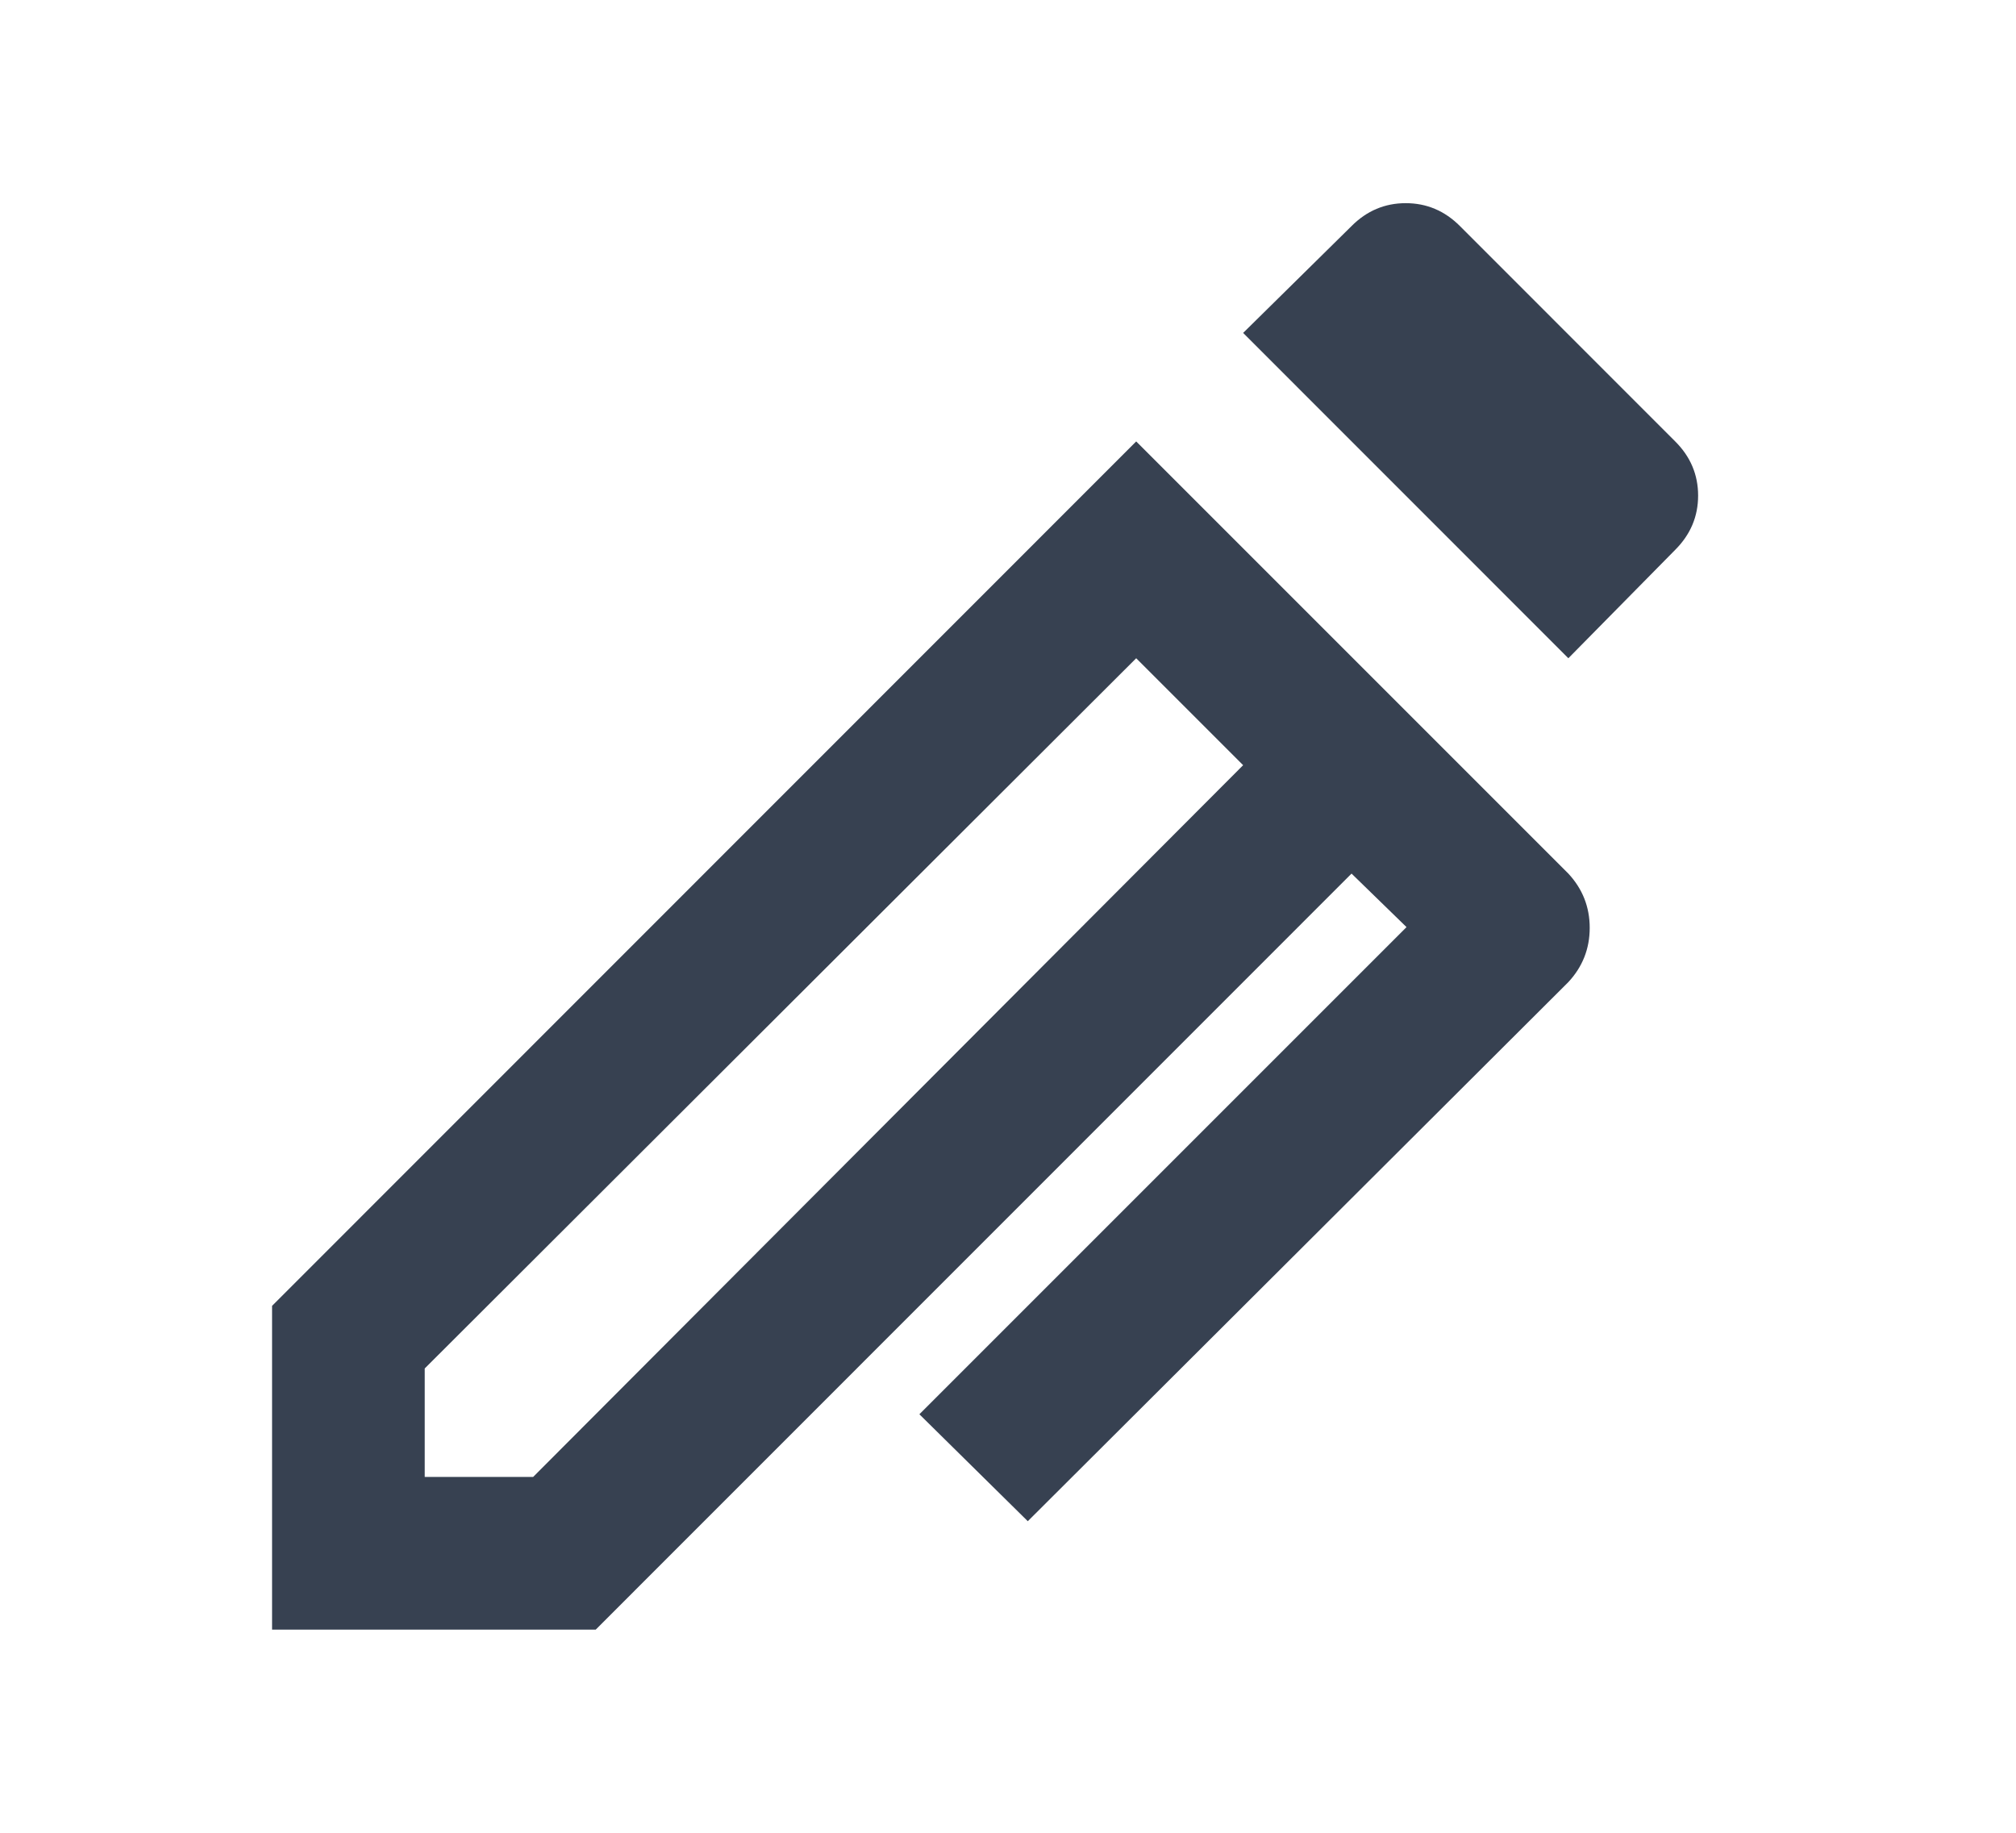 <svg width="22" height="20" viewBox="0 0 22 20" fill="none" xmlns="http://www.w3.org/2000/svg">
<path d="M15.349 10.117L14.749 9.533L6.501 17.783H2.969V14.25L12.399 4.817L17.115 9.533C17.27 9.7 17.348 9.897 17.348 10.125C17.348 10.353 17.27 10.55 17.115 10.717L11.216 16.6L10.033 15.433L15.349 10.117ZM13.566 8.35L12.399 7.183L4.635 14.933V16.117H5.818L13.566 8.35ZM15.932 2.467L18.281 4.817C18.448 4.983 18.531 5.181 18.531 5.408C18.531 5.636 18.448 5.833 18.281 6L17.115 7.183L13.566 3.633L14.749 2.467C14.915 2.3 15.113 2.217 15.34 2.217C15.568 2.217 15.765 2.3 15.932 2.467Z" fill="#374151"/>
</svg>
